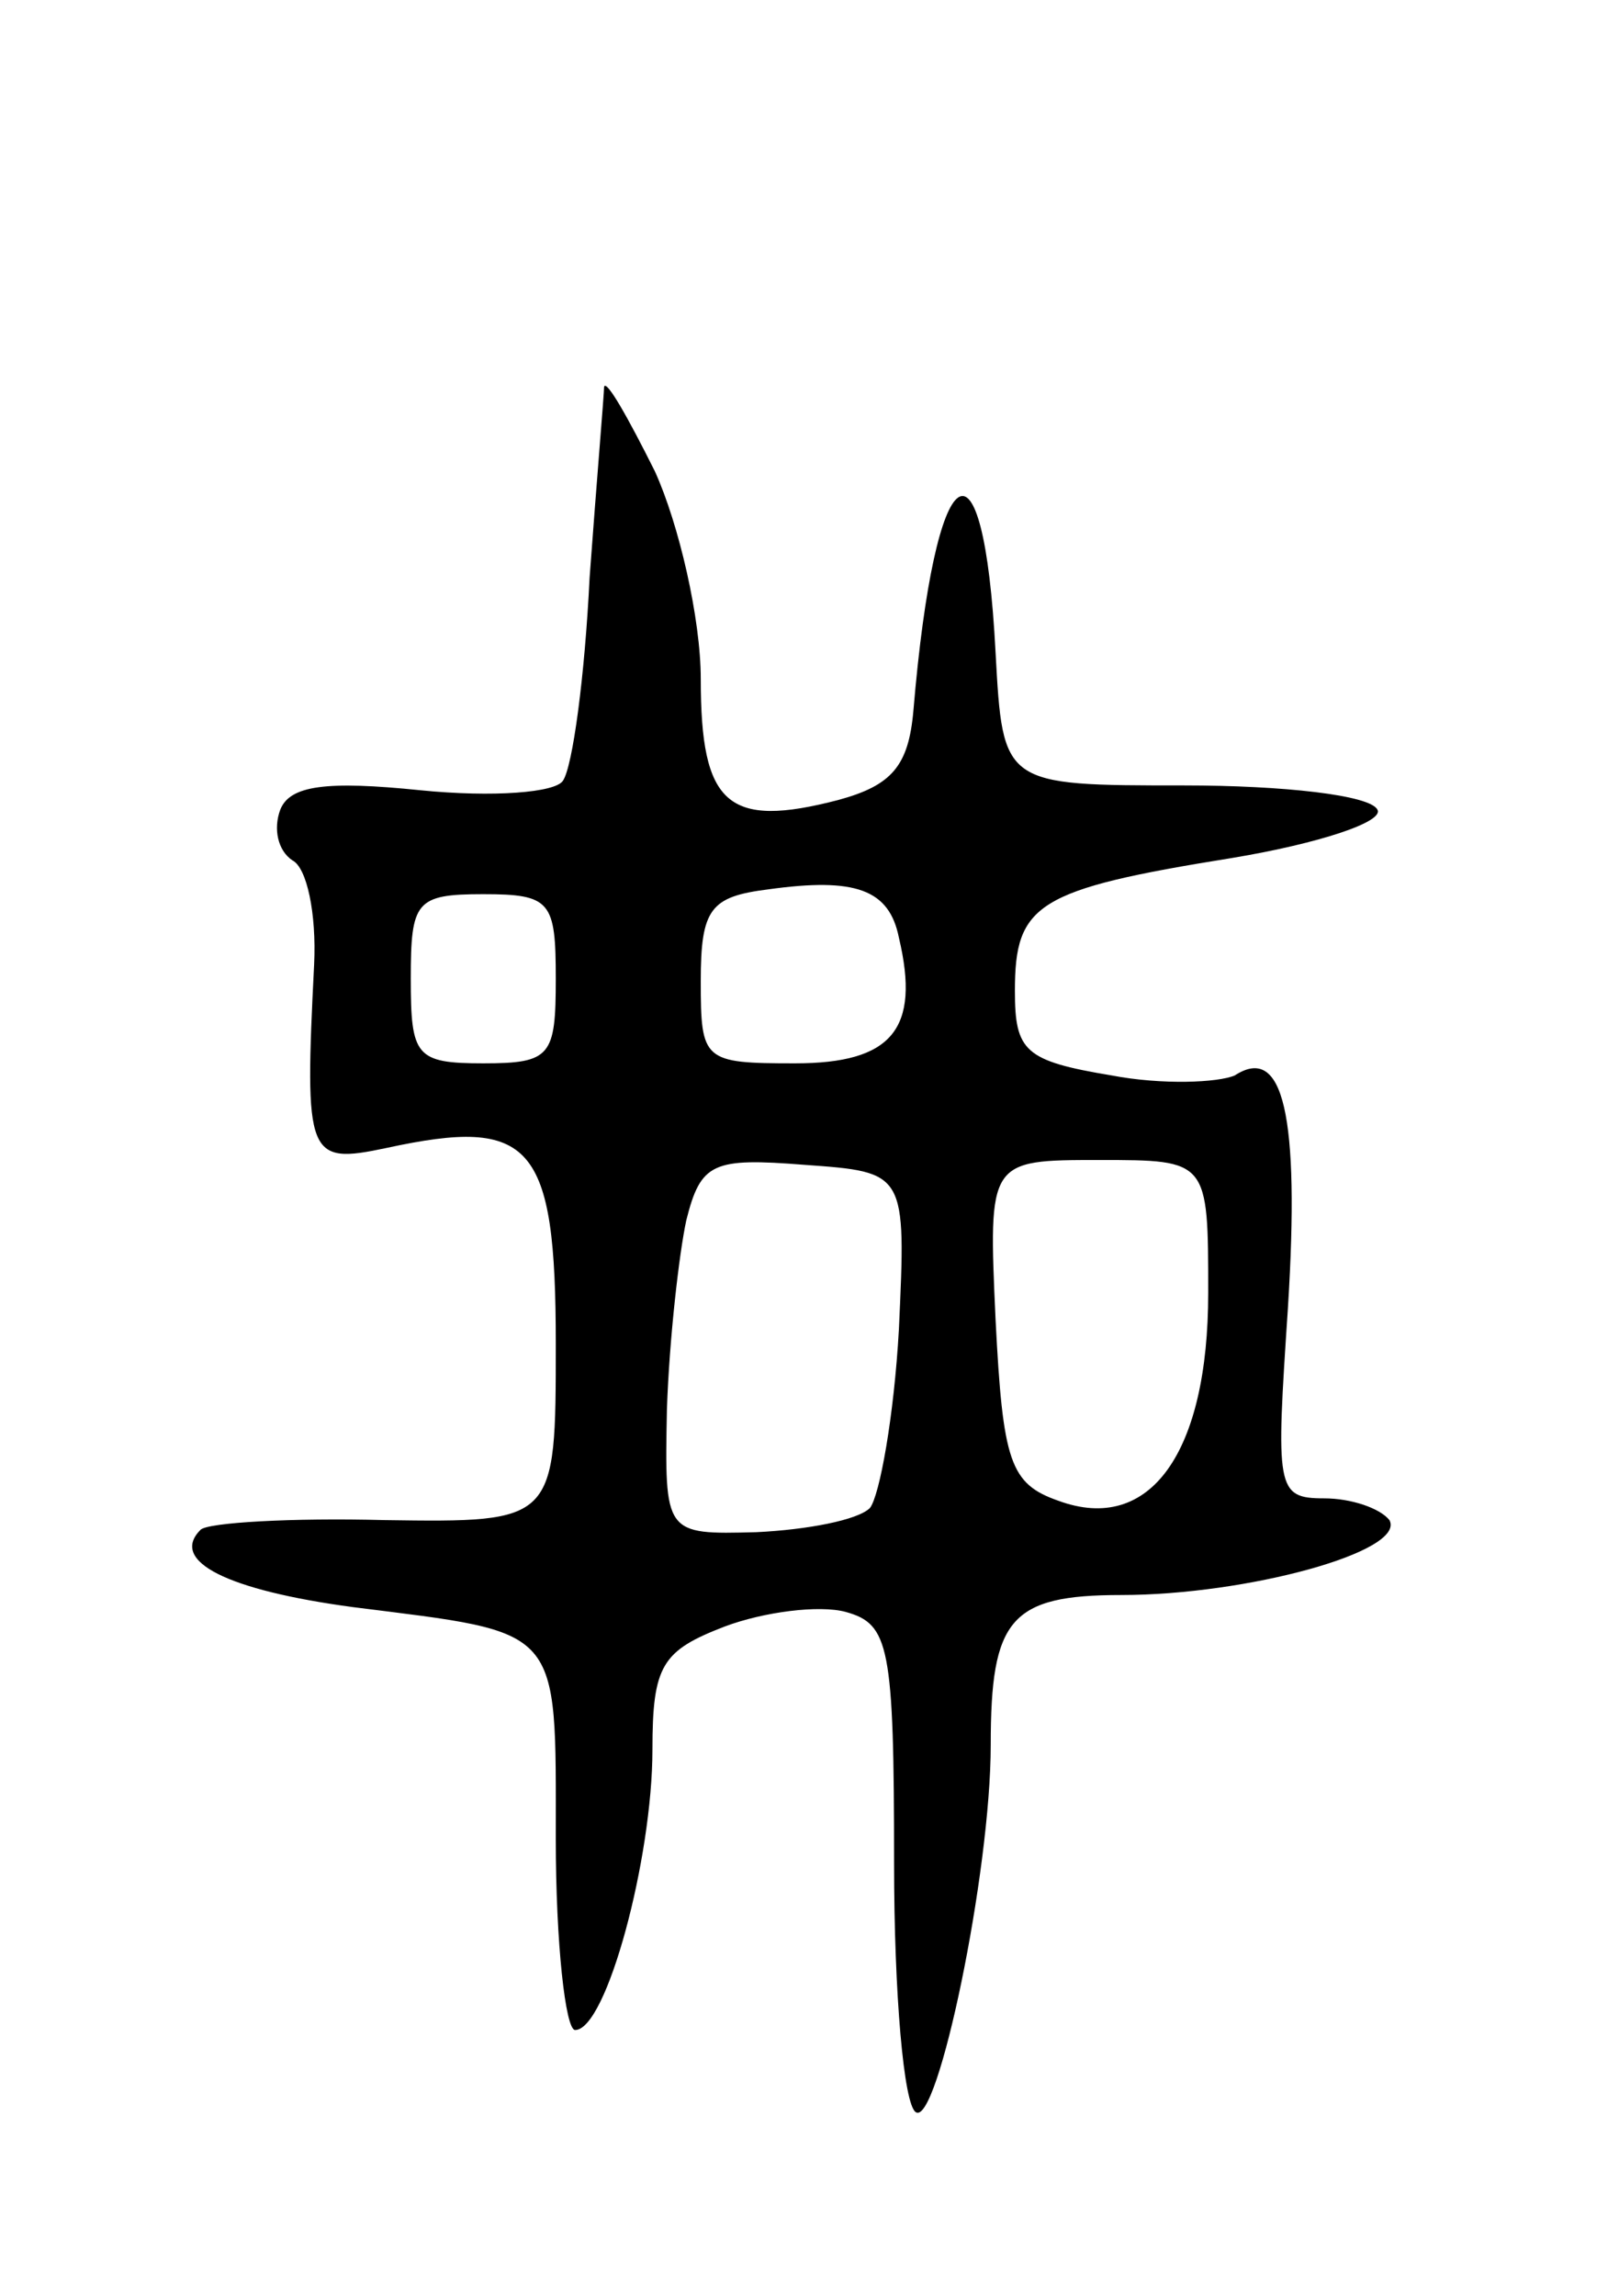 <svg version="1.0" xmlns="http://www.w3.org/2000/svg" width="67" height="95" viewBox="0 0 67 95" ><g transform="translate(0,95) scale(0.1,-0.1)" ><path d="M250 790 c0 -3 -3 -38 -6 -79 -2 -41 -7 -78 -11 -84 -3 -5 -29 -7 -59 -4 -39 4 -54 2 -58 -8 -3 -8 -1 -17 5 -21 6 -3 10 -22 9 -43 -4 -80 -3 -83 30 -76 60 13 70 2 70 -81 0 -74 0 -74 -71 -73 -38 1 -73 -1 -76 -4 -13 -13 11 -25 63 -32 87 -11 84 -7 84 -96 0 -43 4 -79 8 -79 13 0 32 71 32 116 0 35 4 41 30 51 16 6 39 9 50 6 18 -5 20 -14 20 -104 0 -54 4 -100 9 -103 9 -6 31 99 31 152 0 52 8 62 54 62 52 0 118 18 111 31 -4 5 -16 9 -27 9 -20 0 -20 4 -15 79 5 80 -2 109 -22 96 -7 -3 -30 -4 -51 0 -36 6 -40 10 -40 35 0 36 9 42 90 55 36 6 63 15 60 20 -3 6 -39 10 -80 10 -75 0 -75 0 -78 55 -5 96 -25 83 -34 -24 -2 -23 -9 -31 -31 -37 -46 -12 -57 -2 -57 50 0 25 -9 64 -19 86 -11 22 -20 38 -21 35z m122 -228 c9 -38 -3 -52 -43 -52 -38 0 -39 1 -39 34 0 30 4 35 28 38 36 5 50 0 54 -20z m-142 -17 c0 -32 -2 -35 -30 -35 -28 0 -30 3 -30 35 0 32 2 35 30 35 28 0 30 -3 30 -35z m142 -145 c-2 -36 -8 -69 -12 -74 -5 -5 -26 -9 -47 -10 -38 -1 -38 -1 -37 51 1 29 5 64 8 78 6 24 11 26 49 23 42 -3 42 -3 39 -68z m128 15 c0 -66 -24 -100 -62 -86 -20 7 -23 16 -26 75 -3 66 -3 66 43 66 45 0 45 0 45 -55z"/></g></svg> 

